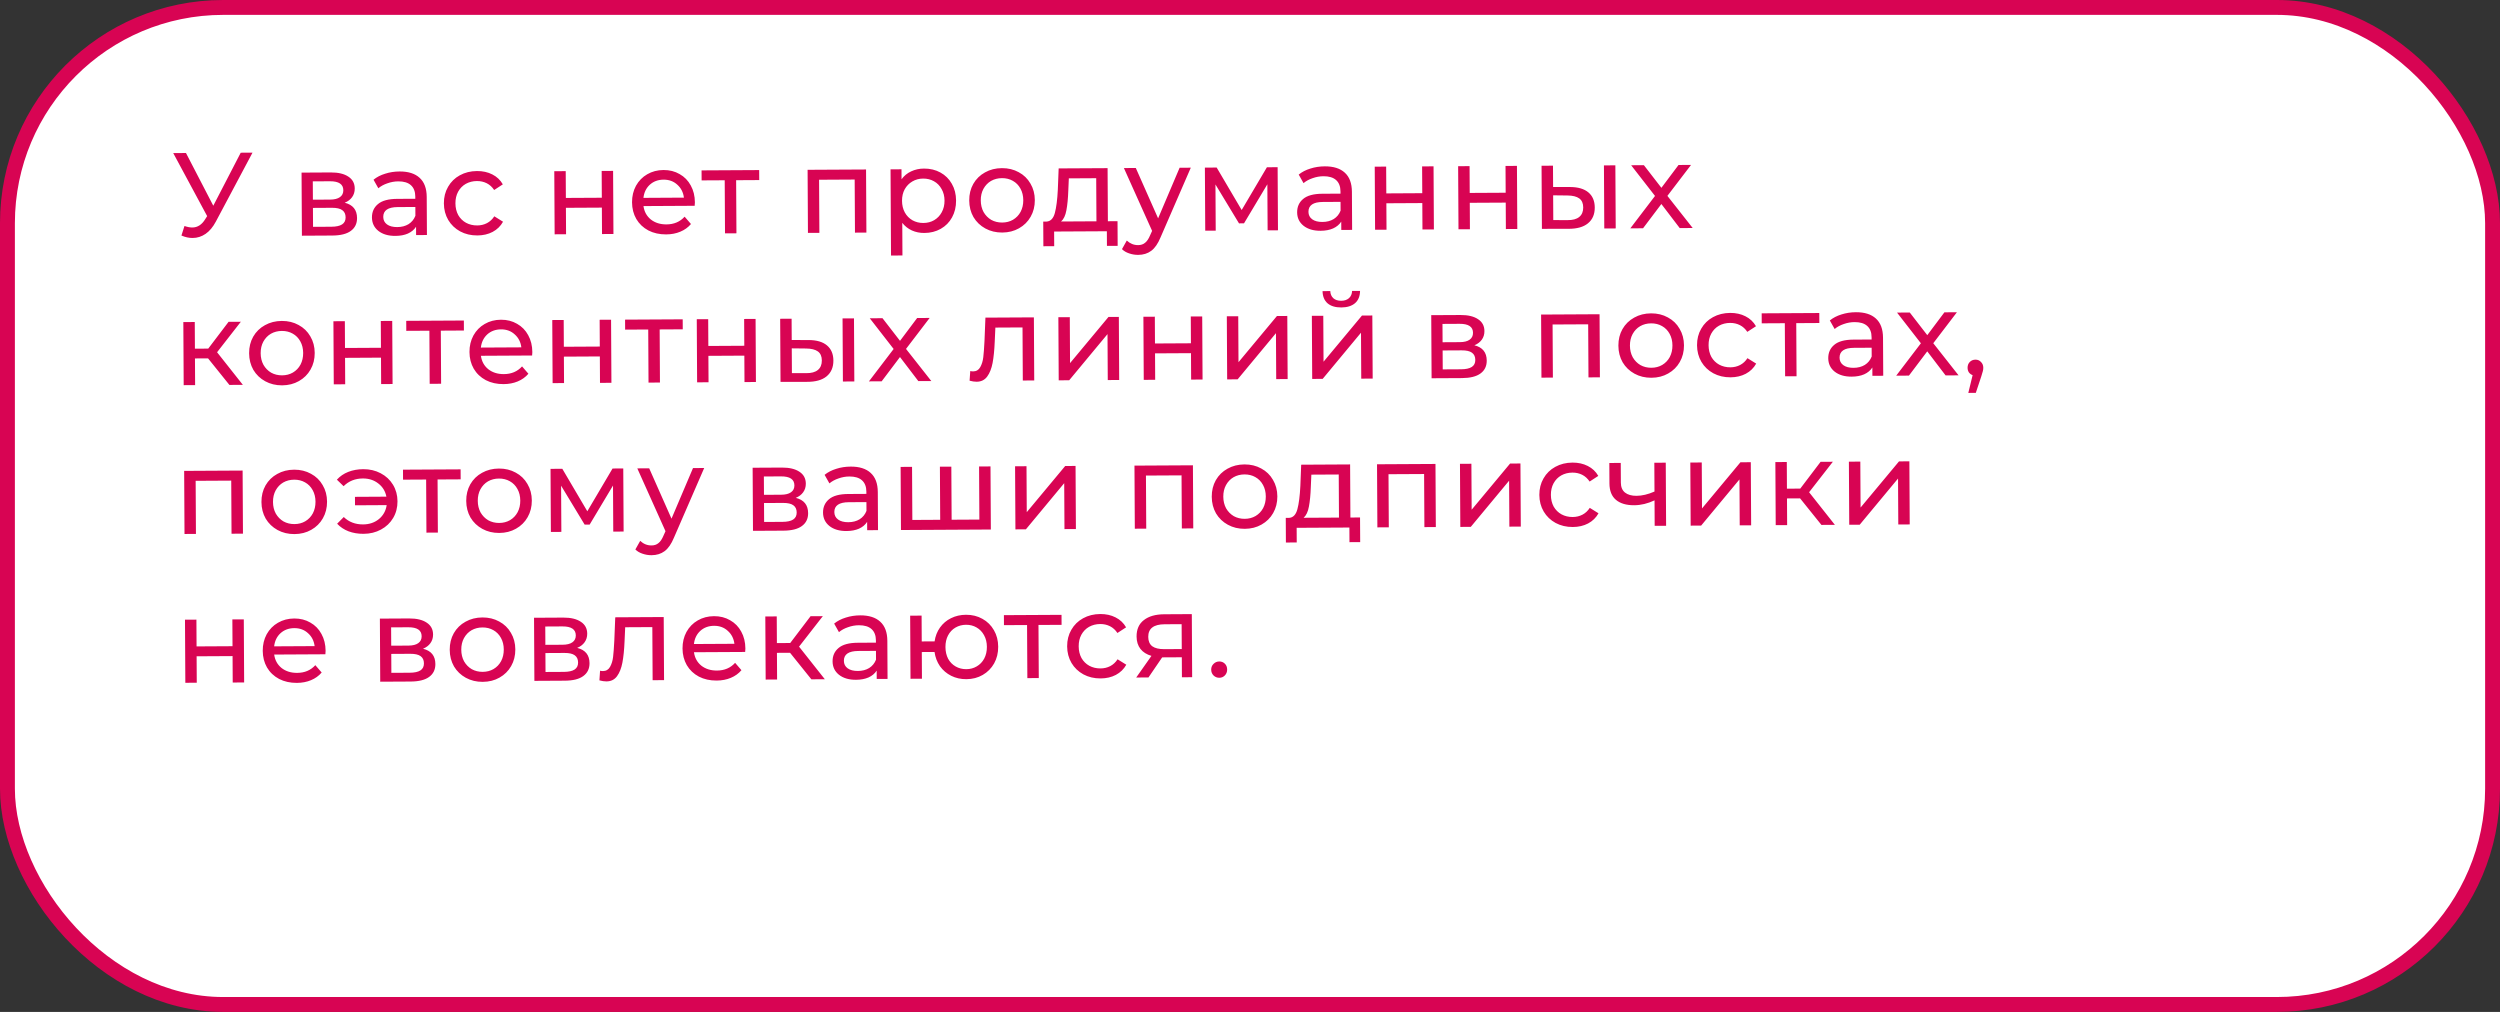 <?xml version="1.0" encoding="UTF-8"?> <svg xmlns="http://www.w3.org/2000/svg" width="336" height="136" viewBox="0 0 336 136" fill="none"><rect x="0" y="0" width="336" height="136" fill="#333333" stroke="none"/> <rect x="1" y="1" width="334" height="134" rx="29" fill="white" stroke="#D80453" stroke-width="2"></rect> <path d="M33.938 20.515L29.014 29.775C28.623 30.513 28.162 31.065 27.631 31.431C27.099 31.796 26.519 31.981 25.89 31.984C25.399 31.987 24.897 31.878 24.384 31.657L24.793 30.374C25.188 30.511 25.541 30.578 25.85 30.576C26.554 30.573 27.133 30.196 27.588 29.447L27.842 29.045L23.283 20.575L24.995 20.565L28.666 27.649L32.354 20.524L33.938 20.515ZM46.327 27.247C47.428 27.518 47.981 28.203 47.987 29.302C47.991 30.049 47.711 30.626 47.148 31.035C46.596 31.443 45.765 31.65 44.656 31.656L40.576 31.679L40.529 23.199L44.465 23.177C45.467 23.172 46.252 23.359 46.82 23.74C47.387 24.11 47.673 24.642 47.677 25.335C47.679 25.784 47.559 26.174 47.315 26.506C47.082 26.827 46.753 27.074 46.327 27.247ZM42.053 26.839L44.357 26.826C44.944 26.823 45.386 26.713 45.683 26.498C45.991 26.284 46.144 25.973 46.142 25.568C46.138 24.757 45.538 24.355 44.343 24.362L42.039 24.375L42.053 26.839ZM44.537 30.473C45.177 30.469 45.657 30.365 45.975 30.161C46.294 29.956 46.453 29.641 46.45 29.214C46.448 28.777 46.297 28.453 45.997 28.241C45.708 28.029 45.248 27.925 44.619 27.928L42.059 27.943L42.073 30.487L44.537 30.473ZM53.7 23.046C54.874 23.04 55.771 23.323 56.393 23.895C57.026 24.468 57.345 25.325 57.351 26.466L57.38 31.586L55.924 31.594L55.917 30.474C55.664 30.87 55.297 31.176 54.819 31.392C54.35 31.597 53.791 31.702 53.14 31.705C52.191 31.711 51.427 31.485 50.848 31.03C50.281 30.575 49.995 29.973 49.99 29.227C49.986 28.48 50.255 27.881 50.797 27.43C51.338 26.968 52.201 26.734 53.385 26.728L55.817 26.714L55.815 26.41C55.811 25.749 55.616 25.244 55.23 24.894C54.845 24.544 54.278 24.371 53.532 24.375C53.03 24.378 52.54 24.466 52.061 24.639C51.582 24.802 51.178 25.023 50.849 25.302L50.202 24.154C50.638 23.799 51.159 23.529 51.766 23.345C52.373 23.149 53.018 23.05 53.7 23.046ZM53.39 30.52C53.976 30.517 54.482 30.386 54.907 30.128C55.333 29.858 55.64 29.483 55.829 29.002L55.823 27.818L53.455 27.831C52.153 27.839 51.505 28.28 51.51 29.154C51.512 29.581 51.68 29.916 52.012 30.16C52.344 30.403 52.803 30.523 53.39 30.52ZM64.162 31.644C63.298 31.649 62.524 31.467 61.839 31.097C61.165 30.727 60.634 30.218 60.246 29.57C59.859 28.911 59.663 28.165 59.658 27.333C59.653 26.501 59.841 25.759 60.222 25.106C60.602 24.442 61.127 23.928 61.797 23.561C62.478 23.184 63.25 22.993 64.114 22.988C64.882 22.984 65.566 23.135 66.165 23.441C66.774 23.747 67.246 24.192 67.58 24.777L66.416 25.536C66.147 25.132 65.815 24.83 65.419 24.629C65.023 24.429 64.585 24.33 64.105 24.332C63.551 24.335 63.05 24.461 62.603 24.709C62.167 24.956 61.823 25.31 61.569 25.77C61.327 26.22 61.207 26.738 61.21 27.325C61.213 27.922 61.339 28.449 61.587 28.907C61.845 29.353 62.194 29.698 62.632 29.941C63.082 30.184 63.584 30.303 64.138 30.3C64.618 30.298 65.055 30.194 65.449 29.989C65.842 29.784 66.171 29.478 66.436 29.072L67.608 29.801C67.28 30.39 66.814 30.846 66.207 31.169C65.612 31.482 64.93 31.64 64.162 31.644ZM74.496 23.011L76.032 23.002L76.052 26.602L80.884 26.576L80.864 22.976L82.4 22.967L82.447 31.447L80.911 31.456L80.891 27.904L76.059 27.93L76.079 31.482L74.543 31.491L74.496 23.011ZM93.394 27.194C93.394 27.312 93.385 27.466 93.364 27.658L86.484 27.697C86.585 28.443 86.913 29.044 87.471 29.499C88.038 29.944 88.738 30.164 89.57 30.16C90.584 30.154 91.398 29.808 92.013 29.122L92.866 30.109C92.484 30.559 92.006 30.903 91.432 31.141C90.868 31.379 90.234 31.5 89.53 31.504C88.634 31.509 87.838 31.332 87.143 30.973C86.447 30.604 85.906 30.089 85.518 29.43C85.141 28.771 84.95 28.025 84.946 27.193C84.941 26.372 85.118 25.629 85.477 24.966C85.847 24.303 86.351 23.788 86.989 23.422C87.637 23.045 88.367 22.854 89.178 22.85C89.988 22.845 90.709 23.028 91.341 23.398C91.983 23.757 92.482 24.266 92.837 24.925C93.204 25.585 93.389 26.341 93.394 27.194ZM89.185 24.145C88.449 24.15 87.832 24.377 87.333 24.828C86.844 25.279 86.56 25.867 86.478 26.593L91.918 26.562C91.829 25.848 91.532 25.269 91.029 24.823C90.535 24.367 89.921 24.142 89.185 24.145ZM102.041 24.202L98.937 24.22L98.977 31.355L97.441 31.364L97.401 24.228L94.297 24.245L94.29 22.901L102.033 22.858L102.041 24.202ZM116.397 22.779L116.444 31.259L114.908 31.267L114.868 24.131L110.084 24.158L110.124 31.294L108.588 31.302L108.541 22.822L116.397 22.779ZM124.184 22.656C125.006 22.651 125.743 22.828 126.395 23.187C127.048 23.547 127.557 24.05 127.924 24.699C128.301 25.348 128.491 26.099 128.496 26.952C128.501 27.805 128.318 28.564 127.949 29.227C127.59 29.88 127.086 30.389 126.437 30.755C125.789 31.122 125.054 31.307 124.232 31.311C123.624 31.315 123.064 31.201 122.55 30.969C122.048 30.737 121.619 30.398 121.265 29.952L121.289 34.336L119.753 34.344L119.689 22.761L121.161 22.752L121.168 24.096C121.507 23.625 121.937 23.271 122.458 23.033C122.98 22.785 123.555 22.659 124.184 22.656ZM124.097 29.968C124.641 29.965 125.125 29.84 125.551 29.592C125.987 29.334 126.326 28.98 126.569 28.53C126.822 28.07 126.947 27.547 126.944 26.96C126.941 26.374 126.81 25.857 126.552 25.411C126.304 24.953 125.96 24.603 125.522 24.36C125.094 24.117 124.608 23.997 124.064 24C123.53 24.003 123.046 24.134 122.61 24.392C122.185 24.64 121.845 24.989 121.592 25.438C121.349 25.887 121.229 26.405 121.232 26.992C121.236 27.579 121.361 28.101 121.609 28.558C121.857 29.005 122.2 29.355 122.639 29.608C123.077 29.851 123.563 29.971 124.097 29.968ZM134.704 31.253C133.861 31.258 133.103 31.076 132.429 30.706C131.755 30.337 131.224 29.828 130.836 29.179C130.459 28.52 130.268 27.774 130.264 26.942C130.259 26.11 130.442 25.368 130.811 24.715C131.192 24.052 131.717 23.537 132.387 23.17C133.057 22.793 133.813 22.602 134.656 22.598C135.498 22.593 136.251 22.776 136.915 23.145C137.589 23.504 138.114 24.013 138.491 24.672C138.879 25.321 139.075 26.061 139.08 26.893C139.084 27.725 138.896 28.473 138.516 29.136C138.146 29.789 137.626 30.304 136.957 30.681C136.297 31.058 135.546 31.249 134.704 31.253ZM134.696 29.91C135.24 29.907 135.725 29.781 136.15 29.534C136.586 29.275 136.925 28.921 137.168 28.472C137.411 28.012 137.531 27.488 137.528 26.902C137.524 26.315 137.399 25.799 137.151 25.352C136.903 24.895 136.56 24.544 136.121 24.302C135.693 24.059 135.207 23.939 134.663 23.942C134.119 23.945 133.629 24.07 133.193 24.318C132.768 24.566 132.429 24.919 132.175 25.379C131.932 25.829 131.812 26.347 131.816 26.933C131.819 27.52 131.945 28.042 132.192 28.499C132.451 28.946 132.794 29.296 133.222 29.55C133.661 29.793 134.152 29.913 134.696 29.91ZM150.195 29.728L150.213 33.04L148.773 33.048L148.762 31.08L141.675 31.119L141.685 33.087L140.229 33.095L140.211 29.783L140.659 29.78C141.203 29.745 141.574 29.36 141.773 28.622C141.971 27.885 142.104 26.845 142.171 25.5L142.284 22.635L148.859 22.599L148.899 29.735L150.195 29.728ZM143.58 25.604C143.543 26.671 143.458 27.557 143.323 28.262C143.199 28.956 142.961 29.458 142.611 29.77L147.363 29.743L147.331 23.951L143.651 23.972L143.58 25.604ZM160.044 22.537L155.984 31.888C155.626 32.754 155.203 33.364 154.714 33.719C154.236 34.073 153.656 34.253 152.973 34.256C152.557 34.259 152.151 34.192 151.756 34.055C151.371 33.929 151.05 33.739 150.793 33.484L151.442 32.329C151.882 32.742 152.39 32.948 152.966 32.944C153.339 32.942 153.648 32.839 153.892 32.635C154.147 32.442 154.375 32.105 154.575 31.623L154.843 31.03L151.052 22.587L152.652 22.578L155.65 29.346L158.54 22.545L160.044 22.537ZM171.713 22.472L171.76 30.952L170.368 30.96L170.333 24.768L167.194 30.018L166.522 30.021L163.357 24.791L163.392 30.999L161.984 31.006L161.937 22.527L163.521 22.518L166.881 28.227L170.273 22.48L171.713 22.472ZM178.046 22.357C179.219 22.351 180.117 22.634 180.739 23.206C181.371 23.779 181.691 24.636 181.697 25.777L181.725 30.897L180.269 30.905L180.263 29.785C180.009 30.181 179.643 30.487 179.164 30.703C178.696 30.909 178.136 31.013 177.486 31.017C176.536 31.022 175.773 30.797 175.194 30.341C174.626 29.886 174.34 29.285 174.336 28.538C174.332 27.791 174.601 27.192 175.142 26.741C175.684 26.28 176.546 26.046 177.73 26.039L180.162 26.026L180.16 25.722C180.157 25.06 179.962 24.555 179.576 24.205C179.19 23.855 178.624 23.682 177.877 23.686C177.376 23.689 176.886 23.777 176.407 23.95C175.928 24.113 175.523 24.334 175.194 24.613L174.548 23.465C174.983 23.11 175.504 22.841 176.111 22.656C176.718 22.461 177.363 22.361 178.046 22.357ZM177.735 29.831C178.322 29.828 178.828 29.697 179.253 29.439C179.678 29.17 179.986 28.795 180.175 28.314L180.168 27.13L177.8 27.143C176.499 27.15 175.851 27.591 175.856 28.466C175.858 28.892 176.025 29.227 176.357 29.471C176.689 29.714 177.149 29.834 177.735 29.831ZM184.764 22.4L186.3 22.392L186.32 25.992L191.152 25.965L191.132 22.365L192.668 22.356L192.715 30.836L191.179 30.845L191.159 27.293L186.327 27.32L186.347 30.872L184.811 30.88L184.764 22.4ZM195.974 22.338L197.51 22.329L197.53 25.93L202.362 25.903L202.342 22.303L203.878 22.294L203.925 30.774L202.389 30.783L202.37 27.231L197.538 27.257L197.557 30.809L196.021 30.818L195.974 22.338ZM211.025 25.135C212.092 25.14 212.909 25.38 213.477 25.857C214.045 26.334 214.331 27.01 214.336 27.884C214.341 28.802 214.036 29.513 213.42 30.017C212.815 30.512 211.941 30.756 210.8 30.752L207.232 30.756L207.185 22.276L208.721 22.267L208.737 25.131L211.025 25.135ZM215.569 22.23L217.105 22.221L217.152 30.701L215.616 30.709L215.569 22.23ZM210.681 29.585C211.375 29.591 211.897 29.45 212.247 29.16C212.608 28.87 212.787 28.442 212.784 27.877C212.781 27.322 212.603 26.918 212.249 26.664C211.896 26.41 211.367 26.279 210.663 26.273L208.743 26.251L208.761 29.579L210.681 29.585ZM225.754 30.653L223.288 27.419L220.826 30.68L219.114 30.69L222.434 26.335L219.227 22.209L220.939 22.2L223.292 25.243L225.595 22.174L227.275 22.165L224.098 26.326L227.498 30.644L225.754 30.653ZM27.963 48.165L26.203 48.175L26.223 51.759L24.687 51.767L24.64 43.287L26.176 43.279L26.196 46.863L27.988 46.853L30.72 43.254L32.368 43.245L29.175 47.342L32.639 51.723L30.831 51.733L27.963 48.165ZM37.921 51.79C37.078 51.795 36.32 51.612 35.646 51.242C34.972 50.873 34.441 50.364 34.053 49.715C33.676 49.056 33.486 48.31 33.481 47.478C33.476 46.646 33.659 45.904 34.029 45.251C34.409 44.588 34.934 44.073 35.604 43.707C36.274 43.33 37.03 43.139 37.873 43.134C38.716 43.129 39.469 43.312 40.132 43.681C40.806 44.041 41.332 44.55 41.709 45.209C42.096 45.857 42.292 46.598 42.297 47.43C42.301 48.262 42.114 49.009 41.733 49.673C41.364 50.325 40.844 50.84 40.174 51.217C39.515 51.594 38.764 51.785 37.921 51.79ZM37.913 50.446C38.458 50.443 38.942 50.318 39.367 50.07C39.803 49.812 40.143 49.458 40.386 49.008C40.628 48.548 40.748 48.025 40.745 47.438C40.742 46.852 40.616 46.335 40.368 45.888C40.12 45.431 39.777 45.081 39.339 44.838C38.91 44.595 38.424 44.475 37.88 44.478C37.337 44.481 36.846 44.606 36.41 44.854C35.985 45.102 35.646 45.456 35.392 45.916C35.15 46.365 35.03 46.883 35.033 47.47C35.036 48.056 35.162 48.578 35.41 49.036C35.668 49.482 36.011 49.833 36.44 50.086C36.878 50.329 37.37 50.449 37.913 50.446ZM44.811 43.176L46.347 43.167L46.367 46.767L51.199 46.74L51.179 43.14L52.715 43.132L52.762 51.612L51.226 51.62L51.206 48.068L46.375 48.095L46.394 51.647L44.858 51.656L44.811 43.176ZM62.349 44.422L59.245 44.44L59.285 51.576L57.749 51.584L57.709 44.448L54.605 44.465L54.598 43.121L62.342 43.078L62.349 44.422ZM71.545 47.316C71.546 47.433 71.536 47.588 71.516 47.78L64.636 47.818C64.736 48.564 65.064 49.165 65.622 49.62C66.189 50.065 66.889 50.285 67.721 50.281C68.735 50.275 69.549 49.929 70.164 49.243L71.017 50.231C70.636 50.681 70.157 51.025 69.583 51.263C69.019 51.5 68.385 51.621 67.681 51.625C66.785 51.63 65.989 51.453 65.294 51.094C64.598 50.725 64.057 50.211 63.669 49.551C63.292 48.892 63.101 48.146 63.097 47.314C63.092 46.493 63.27 45.751 63.629 45.087C63.998 44.424 64.502 43.909 65.14 43.543C65.788 43.166 66.518 42.975 67.329 42.971C68.139 42.966 68.861 43.149 69.492 43.519C70.134 43.878 70.633 44.387 70.988 45.047C71.355 45.706 71.54 46.462 71.545 47.316ZM67.336 44.267C66.6 44.271 65.983 44.498 65.484 44.949C64.996 45.4 64.711 45.988 64.629 46.714L70.069 46.684C69.98 45.97 69.684 45.39 69.18 44.945C68.687 44.489 68.072 44.263 67.336 44.267ZM74.224 43.013L75.76 43.004L75.78 46.604L80.612 46.577L80.592 42.977L82.128 42.969L82.175 51.449L80.639 51.457L80.619 47.905L75.787 47.932L75.807 51.484L74.271 51.493L74.224 43.013ZM91.762 44.26L88.658 44.277L88.697 51.413L87.161 51.421L87.122 44.285L84.018 44.303L84.01 42.959L91.754 42.916L91.762 44.26ZM93.645 42.905L95.181 42.897L95.201 46.497L100.033 46.47L100.013 42.87L101.549 42.861L101.596 51.341L100.06 51.35L100.04 47.798L95.208 47.825L95.228 51.377L93.692 51.385L93.645 42.905ZM108.695 45.702C109.762 45.707 110.579 45.947 111.147 46.424C111.715 46.901 112.002 47.577 112.007 48.452C112.012 49.369 111.706 50.08 111.09 50.585C110.485 51.079 109.612 51.324 108.47 51.319L104.902 51.323L104.855 42.843L106.391 42.834L106.407 45.699L108.695 45.702ZM113.239 42.797L114.775 42.788L114.822 51.268L113.286 51.276L113.239 42.797ZM108.352 50.152C109.045 50.159 109.567 50.017 109.918 49.727C110.279 49.437 110.458 49.009 110.455 48.444C110.451 47.889 110.273 47.485 109.92 47.231C109.566 46.977 109.038 46.847 108.334 46.84L106.413 46.819L106.432 50.146L108.352 50.152ZM123.424 51.22L120.958 47.986L118.496 51.248L116.784 51.257L120.104 46.903L116.897 42.776L118.609 42.767L120.962 45.81L123.265 42.741L124.945 42.732L121.768 46.893L125.168 51.211L123.424 51.22ZM138.954 42.654L139.001 51.134L137.465 51.142L137.426 44.007L133.778 44.027L133.692 45.915C133.645 47.057 133.549 48.012 133.404 48.781C133.259 49.539 133.017 50.148 132.678 50.609C132.339 51.07 131.866 51.302 131.258 51.305C130.981 51.306 130.666 51.26 130.313 51.166L130.402 49.87C130.541 49.901 130.669 49.916 130.786 49.916C131.213 49.913 131.532 49.725 131.743 49.35C131.955 48.976 132.091 48.532 132.152 48.02C132.213 47.508 132.268 46.777 132.316 45.827L132.442 42.69L138.954 42.654ZM142.244 42.636L143.78 42.627L143.814 48.803L148.98 42.599L150.372 42.591L150.419 51.071L148.883 51.079L148.849 44.903L143.699 51.108L142.291 51.116L142.244 42.636ZM153.673 42.573L155.209 42.564L155.229 46.164L160.061 46.137L160.041 42.537L161.577 42.529L161.624 51.009L160.088 51.017L160.069 47.465L155.237 47.492L155.256 51.044L153.72 51.053L153.673 42.573ZM164.884 42.511L166.42 42.502L166.454 48.678L171.62 42.473L173.012 42.465L173.059 50.945L171.523 50.954L171.489 44.778L166.339 50.983L164.931 50.99L164.884 42.511ZM176.313 42.447L177.849 42.439L177.883 48.615L183.049 42.41L184.441 42.402L184.488 50.882L182.952 50.891L182.918 44.715L177.768 50.919L176.36 50.927L176.313 42.447ZM180.275 41.321C179.486 41.326 178.871 41.142 178.432 40.772C177.992 40.39 177.765 39.842 177.751 39.127L178.791 39.121C178.804 39.516 178.939 39.835 179.196 40.079C179.464 40.312 179.817 40.428 180.254 40.425C180.691 40.423 181.043 40.304 181.308 40.068C181.573 39.821 181.71 39.5 181.719 39.105L182.791 39.099C182.784 39.814 182.558 40.365 182.112 40.751C181.666 41.127 181.054 41.317 180.275 41.321ZM198.158 46.406C199.258 46.678 199.811 47.362 199.817 48.461C199.821 49.208 199.542 49.785 198.979 50.194C198.426 50.602 197.595 50.809 196.486 50.816L192.406 50.838L192.359 42.358L196.295 42.337C197.298 42.331 198.083 42.519 198.65 42.9C199.218 43.27 199.503 43.801 199.507 44.495C199.51 44.943 199.389 45.333 199.146 45.665C198.913 45.986 198.583 46.233 198.158 46.406ZM193.883 45.998L196.187 45.985C196.774 45.982 197.216 45.873 197.513 45.658C197.822 45.443 197.975 45.133 197.972 44.727C197.968 43.917 197.368 43.515 196.174 43.521L193.87 43.534L193.883 45.998ZM196.367 49.632C197.007 49.629 197.487 49.525 197.806 49.32C198.125 49.116 198.283 48.8 198.28 48.374C198.278 47.936 198.127 47.612 197.827 47.4C197.538 47.188 197.079 47.084 196.449 47.088L193.889 47.102L193.903 49.646L196.367 49.632ZM214.98 42.233L215.027 50.713L213.491 50.721L213.451 43.586L208.667 43.612L208.707 50.748L207.171 50.757L207.124 42.277L214.98 42.233ZM221.951 50.771C221.109 50.775 220.35 50.593 219.676 50.223C219.002 49.854 218.471 49.344 218.084 48.696C217.707 48.037 217.516 47.291 217.511 46.459C217.507 45.627 217.689 44.885 218.059 44.232C218.439 43.569 218.964 43.054 219.634 42.687C220.304 42.31 221.061 42.119 221.903 42.115C222.746 42.11 223.499 42.293 224.162 42.662C224.836 43.021 225.362 43.53 225.739 44.19C226.126 44.838 226.323 45.578 226.327 46.41C226.332 47.242 226.144 47.99 225.764 48.653C225.394 49.306 224.874 49.821 224.204 50.198C223.545 50.575 222.794 50.766 221.951 50.771ZM221.944 49.427C222.488 49.424 222.972 49.298 223.398 49.05C223.834 48.792 224.173 48.438 224.416 47.989C224.659 47.529 224.778 47.005 224.775 46.419C224.772 45.832 224.646 45.316 224.399 44.869C224.151 44.412 223.807 44.062 223.369 43.819C222.941 43.576 222.455 43.456 221.911 43.459C221.367 43.462 220.877 43.587 220.441 43.835C220.016 44.083 219.676 44.436 219.423 44.897C219.18 45.346 219.06 45.864 219.063 46.45C219.067 47.037 219.192 47.559 219.44 48.017C219.698 48.463 220.042 48.813 220.47 49.067C220.908 49.31 221.4 49.43 221.944 49.427ZM232.585 50.712C231.721 50.717 230.947 50.534 230.262 50.164C229.588 49.795 229.057 49.286 228.67 48.637C228.282 47.978 228.086 47.233 228.081 46.401C228.077 45.569 228.264 44.826 228.645 44.173C229.025 43.51 229.55 42.995 230.22 42.629C230.901 42.252 231.673 42.061 232.537 42.056C233.305 42.052 233.989 42.202 234.588 42.508C235.197 42.814 235.669 43.26 236.003 43.845L234.839 44.603C234.57 44.199 234.238 43.897 233.842 43.697C233.446 43.496 233.009 43.397 232.529 43.4C231.974 43.403 231.473 43.528 231.027 43.776C230.591 44.024 230.246 44.378 229.993 44.838C229.75 45.287 229.63 45.805 229.633 46.392C229.636 46.989 229.762 47.517 230.01 47.974C230.268 48.42 230.617 48.765 231.056 49.008C231.505 49.251 232.007 49.371 232.562 49.368C233.042 49.365 233.478 49.261 233.872 49.056C234.265 48.852 234.594 48.546 234.859 48.139L236.031 48.869C235.704 49.457 235.237 49.913 234.63 50.236C234.035 50.549 233.353 50.707 232.585 50.712ZM244.52 43.413L241.416 43.431L241.456 50.567L239.92 50.575L239.88 43.439L236.776 43.456L236.769 42.112L244.513 42.069L244.52 43.413ZM249.427 41.962C250.6 41.956 251.498 42.239 252.12 42.811C252.752 43.384 253.071 44.241 253.078 45.382L253.106 50.502L251.65 50.51L251.644 49.39C251.39 49.786 251.024 50.092 250.545 50.308C250.077 50.514 249.517 50.618 248.867 50.621C247.917 50.627 247.153 50.402 246.575 49.946C246.007 49.491 245.721 48.89 245.717 48.143C245.713 47.396 245.981 46.797 246.523 46.346C247.064 45.885 247.927 45.651 249.111 45.644L251.543 45.631L251.541 45.327C251.538 44.665 251.343 44.16 250.957 43.81C250.571 43.46 250.005 43.287 249.258 43.291C248.757 43.294 248.267 43.382 247.788 43.555C247.308 43.718 246.904 43.939 246.575 44.218L245.929 43.07C246.364 42.715 246.885 42.446 247.492 42.261C248.099 42.066 248.744 41.966 249.427 41.962ZM249.116 49.436C249.703 49.433 250.209 49.302 250.634 49.044C251.059 48.775 251.366 48.4 251.556 47.919L251.549 46.735L249.181 46.748C247.88 46.755 247.232 47.196 247.237 48.071C247.239 48.497 247.406 48.832 247.738 49.076C248.07 49.319 248.53 49.439 249.116 49.436ZM261.488 50.456L259.022 47.221L256.56 50.483L254.848 50.492L258.168 46.138L254.961 42.012L256.673 42.002L259.026 45.045L261.329 41.976L263.009 41.967L259.832 46.129L263.232 50.446L261.488 50.456ZM265.508 48.337C265.807 48.336 266.053 48.441 266.246 48.653C266.45 48.855 266.553 49.11 266.554 49.419C266.555 49.58 266.535 49.734 266.493 49.884C266.462 50.033 266.394 50.263 266.289 50.573L265.549 52.801L264.541 52.807L265.12 50.419C264.917 50.346 264.751 50.224 264.622 50.054C264.504 49.874 264.444 49.666 264.442 49.431C264.441 49.111 264.541 48.849 264.742 48.645C264.944 48.442 265.199 48.339 265.508 48.337ZM32.607 63.243L32.654 71.723L31.118 71.732L31.078 64.596L26.295 64.623L26.334 71.758L24.798 71.767L24.751 63.287L32.607 63.243ZM39.579 71.781C38.736 71.786 37.978 71.603 37.303 71.234C36.63 70.864 36.099 70.355 35.711 69.706C35.334 69.047 35.143 68.302 35.139 67.47C35.134 66.638 35.317 65.895 35.686 65.243C36.067 64.579 36.592 64.064 37.262 63.698C37.932 63.321 38.688 63.13 39.531 63.125C40.373 63.12 41.126 63.303 41.79 63.673C42.464 64.032 42.989 64.541 43.366 65.2C43.754 65.849 43.95 66.589 43.955 67.421C43.959 68.253 43.771 69 43.391 69.664C43.021 70.317 42.501 70.832 41.831 71.209C41.172 71.585 40.421 71.776 39.579 71.781ZM39.571 70.437C40.115 70.434 40.6 70.309 41.025 70.061C41.461 69.803 41.8 69.449 42.043 68.999C42.286 68.539 42.406 68.016 42.403 67.429C42.399 66.843 42.274 66.326 42.026 65.879C41.778 65.422 41.435 65.072 40.996 64.829C40.568 64.586 40.082 64.466 39.538 64.469C38.994 64.472 38.504 64.597 38.068 64.845C37.643 65.093 37.303 65.447 37.05 65.907C36.807 66.356 36.687 66.874 36.691 67.461C36.694 68.048 36.819 68.57 37.067 69.027C37.326 69.474 37.669 69.824 38.097 70.077C38.536 70.32 39.027 70.44 39.571 70.437ZM48.823 63.058C49.687 63.053 50.466 63.235 51.162 63.605C51.868 63.974 52.42 64.489 52.818 65.148C53.217 65.807 53.418 66.547 53.423 67.368C53.427 68.2 53.234 68.948 52.843 69.612C52.452 70.275 51.906 70.795 51.204 71.173C50.512 71.55 49.735 71.741 48.871 71.746C48.124 71.75 47.446 71.636 46.837 71.405C46.238 71.174 45.73 70.835 45.311 70.389L46.202 69.488C46.889 70.156 47.755 70.488 48.8 70.482C49.632 70.477 50.34 70.239 50.924 69.766C51.508 69.283 51.856 68.657 51.969 67.888L47.714 67.912L47.707 66.776L51.931 66.752C51.788 66.017 51.428 65.427 50.849 64.983C50.271 64.527 49.576 64.302 48.766 64.306C47.731 64.312 46.869 64.658 46.179 65.344L45.278 64.469C45.692 64.008 46.202 63.659 46.809 63.421C47.415 63.183 48.087 63.062 48.823 63.058ZM61.913 64.425L58.809 64.442L58.849 71.578L57.313 71.587L57.273 64.451L54.169 64.468L54.162 63.124L61.906 63.081L61.913 64.425ZM67.101 71.629C66.258 71.633 65.5 71.451 64.826 71.081C64.151 70.712 63.621 70.203 63.233 69.554C62.856 68.895 62.665 68.149 62.661 67.317C62.656 66.485 62.839 65.743 63.208 65.09C63.589 64.427 64.114 63.912 64.784 63.545C65.454 63.168 66.21 62.977 67.053 62.973C67.895 62.968 68.648 63.151 69.312 63.52C69.986 63.879 70.511 64.388 70.888 65.047C71.276 65.696 71.472 66.436 71.477 67.268C71.481 68.1 71.293 68.848 70.913 69.511C70.543 70.164 70.023 70.679 69.353 71.056C68.694 71.433 67.943 71.624 67.101 71.629ZM67.093 70.285C67.637 70.282 68.122 70.156 68.547 69.909C68.983 69.65 69.322 69.296 69.565 68.847C69.808 68.387 69.928 67.864 69.925 67.277C69.921 66.69 69.796 66.174 69.548 65.727C69.3 65.27 68.957 64.919 68.518 64.677C68.09 64.434 67.604 64.314 67.06 64.317C66.516 64.32 66.026 64.445 65.59 64.693C65.165 64.941 64.826 65.294 64.572 65.754C64.329 66.204 64.209 66.722 64.213 67.308C64.216 67.895 64.341 68.417 64.589 68.874C64.848 69.321 65.191 69.671 65.619 69.925C66.058 70.168 66.549 70.288 67.093 70.285ZM83.767 62.96L83.814 71.44L82.422 71.448L82.388 65.256L79.249 70.505L78.577 70.509L75.412 65.278L75.446 71.486L74.038 71.494L73.991 63.014L75.575 63.005L78.935 68.715L82.327 62.968L83.767 62.96ZM94.644 62.9L90.584 72.251C90.226 73.117 89.803 73.727 89.314 74.082C88.836 74.436 88.256 74.615 87.573 74.619C87.157 74.622 86.751 74.555 86.356 74.418C85.971 74.292 85.65 74.102 85.393 73.847L86.043 72.692C86.482 73.105 86.99 73.311 87.566 73.307C87.939 73.305 88.248 73.202 88.492 72.998C88.747 72.805 88.975 72.468 89.175 71.986L89.443 71.393L85.653 62.95L87.252 62.941L90.25 69.708L93.14 62.908L94.644 62.9ZM106.952 66.912C108.052 67.183 108.606 67.868 108.612 68.967C108.616 69.713 108.336 70.291 107.773 70.699C107.221 71.108 106.39 71.315 105.281 71.321L101.201 71.344L101.154 62.864L105.09 62.842C106.092 62.837 106.877 63.024 107.445 63.405C108.012 63.775 108.298 64.307 108.302 65C108.304 65.448 108.184 65.838 107.94 66.17C107.707 66.492 107.378 66.739 106.952 66.912ZM102.678 66.504L104.982 66.491C105.569 66.487 106.011 66.378 106.308 66.163C106.616 65.948 106.769 65.638 106.767 65.233C106.762 64.422 106.163 64.02 104.968 64.027L102.664 64.04L102.678 66.504ZM105.162 70.138C105.802 70.134 106.282 70.03 106.6 69.826C106.919 69.621 107.078 69.306 107.075 68.879C107.073 68.442 106.922 68.117 106.622 67.906C106.333 67.694 105.873 67.59 105.244 67.593L102.684 67.607L102.698 70.151L105.162 70.138ZM114.325 62.711C115.499 62.704 116.396 62.987 117.018 63.56C117.65 64.132 117.97 64.989 117.976 66.131L118.005 71.251L116.549 71.259L116.542 70.139C116.289 70.535 115.922 70.841 115.443 71.057C114.975 71.262 114.416 71.367 113.765 71.37C112.816 71.375 112.052 71.15 111.473 70.695C110.906 70.239 110.62 69.638 110.615 68.891C110.611 68.145 110.88 67.546 111.421 67.095C111.963 66.633 112.826 66.399 114.01 66.393L116.442 66.379L116.44 66.075C116.436 65.414 116.241 64.908 115.855 64.558C115.47 64.209 114.903 64.036 114.157 64.04C113.655 64.043 113.165 64.131 112.686 64.304C112.207 64.467 111.803 64.688 111.474 64.967L110.827 63.818C111.263 63.464 111.784 63.194 112.391 63.01C112.998 62.814 113.643 62.715 114.325 62.711ZM114.015 70.185C114.601 70.181 115.107 70.051 115.532 69.792C115.958 69.523 116.265 69.148 116.454 68.667L116.448 67.483L114.08 67.496C112.778 67.504 112.13 67.945 112.135 68.819C112.137 69.246 112.305 69.581 112.637 69.824C112.969 70.068 113.428 70.188 114.015 70.185ZM133.123 62.687L133.17 71.167L121.09 71.234L121.043 62.754L122.579 62.745L122.619 69.881L126.363 69.86L126.323 62.724L127.859 62.716L127.899 69.852L131.627 69.831L131.587 62.695L133.123 62.687ZM136.426 62.669L137.962 62.66L137.996 68.836L143.162 62.631L144.554 62.623L144.601 71.103L143.065 71.112L143.03 64.936L137.881 71.141L136.473 71.148L136.426 62.669ZM160.328 62.536L160.375 71.016L158.839 71.025L158.799 63.889L154.015 63.915L154.055 71.051L152.519 71.059L152.472 62.58L160.328 62.536ZM167.299 71.074C166.456 71.078 165.698 70.896 165.024 70.526C164.35 70.157 163.819 69.647 163.432 68.999C163.055 68.34 162.864 67.594 162.859 66.762C162.855 65.93 163.037 65.188 163.407 64.535C163.787 63.872 164.312 63.357 164.982 62.99C165.652 62.613 166.409 62.422 167.251 62.418C168.094 62.413 168.847 62.596 169.51 62.965C170.184 63.324 170.71 63.833 171.087 64.493C171.474 65.141 171.67 65.881 171.675 66.713C171.68 67.545 171.492 68.293 171.111 68.957C170.742 69.609 170.222 70.124 169.552 70.501C168.893 70.878 168.142 71.069 167.299 71.074ZM167.292 69.73C167.836 69.727 168.32 69.601 168.746 69.354C169.182 69.095 169.521 68.741 169.764 68.292C170.007 67.832 170.126 67.309 170.123 66.722C170.12 66.135 169.994 65.619 169.746 65.172C169.499 64.715 169.155 64.365 168.717 64.122C168.289 63.879 167.803 63.759 167.259 63.762C166.715 63.765 166.225 63.89 165.789 64.138C165.363 64.386 165.024 64.739 164.771 65.2C164.528 65.649 164.408 66.167 164.411 66.754C164.414 67.34 164.54 67.862 164.788 68.32C165.046 68.766 165.39 69.116 165.818 69.37C166.256 69.613 166.748 69.733 167.292 69.73ZM182.79 69.548L182.809 72.86L181.369 72.868L181.358 70.9L174.27 70.939L174.281 72.907L172.825 72.915L172.807 69.603L173.255 69.601C173.798 69.566 174.17 69.18 174.368 68.442C174.567 67.705 174.7 66.665 174.767 65.32L174.879 62.456L181.455 62.419L181.494 69.555L182.79 69.548ZM176.175 65.424C176.139 66.491 176.053 67.377 175.918 68.082C175.794 68.776 175.557 69.278 175.207 69.59L179.958 69.564L179.926 63.772L176.246 63.792L176.175 65.424ZM192.928 62.355L192.975 70.835L191.439 70.844L191.399 63.708L186.615 63.734L186.655 70.87L185.119 70.879L185.072 62.399L192.928 62.355ZM196.22 62.337L197.756 62.329L197.79 68.505L202.956 62.3L204.348 62.292L204.395 70.772L202.859 70.781L202.824 64.605L197.675 70.809L196.267 70.817L196.22 62.337ZM211.392 70.829C210.528 70.834 209.754 70.652 209.069 70.282C208.395 69.913 207.864 69.404 207.477 68.755C207.089 68.096 206.893 67.35 206.888 66.518C206.884 65.686 207.072 64.944 207.452 64.291C207.832 63.628 208.358 63.113 209.028 62.746C209.708 62.369 210.481 62.178 211.344 62.173C212.112 62.169 212.796 62.32 213.395 62.626C214.005 62.932 214.477 63.377 214.81 63.962L213.647 64.721C213.378 64.317 213.045 64.015 212.65 63.814C212.254 63.614 211.816 63.515 211.336 63.518C210.781 63.521 210.281 63.646 209.834 63.894C209.398 64.142 209.053 64.496 208.8 64.956C208.557 65.405 208.437 65.923 208.44 66.51C208.444 67.107 208.569 67.634 208.817 68.092C209.076 68.538 209.424 68.883 209.863 69.126C210.312 69.369 210.814 69.489 211.369 69.486C211.849 69.483 212.286 69.379 212.679 69.174C213.073 68.969 213.402 68.663 213.666 68.257L214.838 68.986C214.511 69.575 214.044 70.031 213.438 70.354C212.842 70.667 212.16 70.825 211.392 70.829ZM223.877 62.184L223.924 70.664L222.388 70.672L222.369 67.249C221.454 67.68 220.544 67.899 219.637 67.904C218.581 67.909 217.764 67.669 217.185 67.181C216.606 66.694 216.314 65.959 216.309 64.978L216.293 62.226L217.829 62.218L217.844 64.874C217.847 65.46 218.031 65.902 218.396 66.198C218.771 66.495 219.289 66.642 219.95 66.638C220.697 66.634 221.501 66.443 222.363 66.064L222.341 62.193L223.877 62.184ZM227.179 62.166L228.715 62.157L228.75 68.333L233.915 62.129L235.307 62.121L235.354 70.601L233.818 70.609L233.784 64.433L228.634 70.638L227.226 70.646L227.179 62.166ZM241.932 66.98L240.172 66.99L240.191 70.574L238.656 70.582L238.609 62.102L240.145 62.094L240.164 65.678L241.956 65.668L244.688 62.069L246.336 62.06L243.143 66.157L246.607 70.538L244.799 70.548L241.932 66.98ZM248.491 62.048L250.027 62.039L250.061 68.215L255.227 62.011L256.619 62.003L256.666 70.483L255.13 70.491L255.096 64.315L249.946 70.52L248.538 70.528L248.491 62.048ZM24.862 83.287L26.398 83.278L26.418 86.878L31.25 86.851L31.23 83.251L32.766 83.243L32.813 91.723L31.277 91.731L31.257 88.179L26.425 88.206L26.445 91.758L24.909 91.767L24.862 83.287ZM43.76 87.47C43.761 87.587 43.751 87.742 43.731 87.934L36.851 87.972C36.951 88.719 37.279 89.319 37.837 89.775C38.404 90.22 39.104 90.44 39.936 90.435C40.95 90.43 41.764 90.084 42.379 89.398L43.232 90.385C42.851 90.835 42.373 91.179 41.798 91.417C41.234 91.655 40.6 91.776 39.896 91.78C39 91.784 38.204 91.608 37.509 91.249C36.813 90.879 36.272 90.365 35.884 89.706C35.507 89.046 35.316 88.301 35.312 87.469C35.307 86.648 35.485 85.905 35.844 85.242C36.213 84.579 36.717 84.064 37.355 83.698C38.004 83.321 38.733 83.13 39.544 83.125C40.355 83.121 41.076 83.304 41.707 83.673C42.349 84.032 42.848 84.542 43.203 85.201C43.57 85.861 43.755 86.617 43.76 87.47ZM39.551 84.421C38.815 84.425 38.198 84.653 37.699 85.104C37.211 85.554 36.926 86.143 36.845 86.868L42.285 86.838C42.195 86.124 41.899 85.544 41.395 85.099C40.902 84.643 40.287 84.417 39.551 84.421ZM56.854 87.19C57.955 87.461 58.508 88.146 58.514 89.244C58.518 89.991 58.239 90.569 57.675 90.977C57.123 91.385 56.292 91.593 55.183 91.599L51.103 91.621L51.056 83.142L54.992 83.12C55.995 83.114 56.78 83.302 57.347 83.683C57.914 84.053 58.2 84.585 58.204 85.278C58.206 85.726 58.086 86.116 57.842 86.448C57.609 86.769 57.28 87.017 56.854 87.19ZM52.58 86.781L54.884 86.769C55.471 86.765 55.913 86.656 56.21 86.441C56.518 86.226 56.671 85.916 56.669 85.511C56.665 84.7 56.065 84.298 54.87 84.305L52.566 84.317L52.58 86.781ZM55.064 90.415C55.704 90.412 56.184 90.308 56.503 90.104C56.821 89.899 56.98 89.584 56.977 89.157C56.975 88.72 56.824 88.395 56.524 88.183C56.235 87.972 55.776 87.868 55.146 87.871L52.586 87.885L52.6 90.429L55.064 90.415ZM64.883 91.641C64.041 91.646 63.282 91.463 62.608 91.094C61.934 90.724 61.403 90.215 61.016 89.567C60.639 88.907 60.448 88.162 60.443 87.33C60.439 86.498 60.621 85.755 60.991 85.103C61.371 84.439 61.897 83.924 62.566 83.558C63.236 83.181 63.993 82.99 64.835 82.985C65.678 82.981 66.431 83.163 67.094 83.533C67.769 83.892 68.294 84.401 68.671 85.06C69.058 85.709 69.255 86.449 69.259 87.281C69.264 88.113 69.076 88.861 68.696 89.524C68.326 90.177 67.806 90.692 67.136 91.069C66.477 91.446 65.726 91.636 64.883 91.641ZM64.876 90.297C65.42 90.294 65.904 90.169 66.33 89.921C66.766 89.663 67.105 89.309 67.348 88.859C67.591 88.4 67.71 87.876 67.707 87.29C67.704 86.703 67.579 86.186 67.331 85.74C67.083 85.282 66.74 84.932 66.301 84.689C65.873 84.446 65.387 84.326 64.843 84.329C64.299 84.332 63.809 84.458 63.373 84.705C62.948 84.953 62.608 85.307 62.355 85.767C62.112 86.216 61.992 86.734 61.995 87.321C61.999 87.908 62.124 88.43 62.372 88.887C62.63 89.334 62.974 89.684 63.402 89.937C63.841 90.18 64.332 90.3 64.876 90.297ZM77.572 87.075C78.672 87.346 79.226 88.031 79.232 89.13C79.236 89.876 78.956 90.454 78.393 90.862C77.841 91.271 77.01 91.478 75.901 91.484L71.821 91.507L71.774 83.027L75.71 83.005C76.712 82.999 77.497 83.187 78.065 83.568C78.632 83.938 78.918 84.47 78.922 85.163C78.924 85.611 78.804 86.001 78.56 86.333C78.327 86.655 77.998 86.902 77.572 87.075ZM73.298 86.666L75.602 86.654C76.189 86.65 76.631 86.541 76.928 86.326C77.236 86.111 77.389 85.801 77.387 85.396C77.382 84.585 76.783 84.183 75.588 84.19L73.284 84.203L73.298 86.666ZM75.782 90.301C76.422 90.297 76.901 90.193 77.22 89.989C77.539 89.784 77.698 89.469 77.695 89.042C77.693 88.605 77.542 88.28 77.242 88.069C76.953 87.857 76.493 87.753 75.864 87.756L73.304 87.77L73.318 90.314L75.782 90.301ZM89.202 82.93L89.249 91.41L87.713 91.419L87.673 84.283L84.025 84.303L83.94 86.192C83.893 87.333 83.796 88.288 83.651 89.057C83.506 89.815 83.264 90.425 82.926 90.885C82.587 91.346 82.113 91.578 81.505 91.581C81.228 91.583 80.913 91.536 80.561 91.442L80.649 90.146C80.788 90.177 80.916 90.192 81.034 90.192C81.46 90.189 81.779 90.001 81.991 89.626C82.202 89.252 82.338 88.808 82.399 88.296C82.46 87.784 82.515 87.053 82.563 86.103L82.69 82.966L89.202 82.93ZM100.179 87.158C100.18 87.275 100.17 87.43 100.15 87.622L93.27 87.66C93.37 88.406 93.699 89.007 94.256 89.463C94.824 89.907 95.524 90.127 96.356 90.123C97.369 90.117 98.183 89.771 98.798 89.085L99.651 90.073C99.27 90.523 98.792 90.867 98.217 91.105C97.653 91.342 97.019 91.463 96.315 91.467C95.419 91.472 94.623 91.295 93.928 90.936C93.233 90.567 92.691 90.052 92.303 89.393C91.926 88.734 91.736 87.988 91.731 87.156C91.727 86.335 91.904 85.593 92.263 84.929C92.632 84.266 93.136 83.751 93.774 83.385C94.423 83.008 95.152 82.817 95.963 82.813C96.774 82.808 97.495 82.991 98.126 83.361C98.768 83.72 99.267 84.229 99.623 84.889C99.989 85.548 100.174 86.304 100.179 87.158ZM95.97 84.109C95.234 84.113 94.617 84.34 94.118 84.791C93.63 85.242 93.345 85.83 93.264 86.556L98.704 86.526C98.614 85.812 98.318 85.232 97.814 84.787C97.321 84.331 96.706 84.105 95.97 84.109ZM106.181 87.732L104.421 87.742L104.441 91.326L102.905 91.335L102.858 82.855L104.394 82.846L104.414 86.43L106.206 86.42L108.938 82.821L110.586 82.812L107.393 86.91L110.857 91.29L109.049 91.301L106.181 87.732ZM115.608 82.704C116.781 82.698 117.679 82.981 118.301 83.553C118.933 84.126 119.253 84.983 119.259 86.124L119.287 91.244L117.831 91.252L117.825 90.132C117.571 90.528 117.205 90.834 116.726 91.05C116.258 91.255 115.698 91.36 115.048 91.363C114.099 91.369 113.335 91.144 112.756 90.688C112.188 90.233 111.902 89.631 111.898 88.885C111.894 88.138 112.163 87.539 112.704 87.088C113.246 86.627 114.108 86.392 115.292 86.386L117.724 86.372L117.723 86.068C117.719 85.407 117.524 84.901 117.138 84.552C116.752 84.202 116.186 84.029 115.439 84.033C114.938 84.036 114.448 84.124 113.969 84.297C113.49 84.46 113.085 84.681 112.756 84.96L112.11 83.811C112.545 83.457 113.067 83.188 113.673 83.003C114.28 82.807 114.925 82.708 115.608 82.704ZM115.297 90.178C115.884 90.175 116.39 90.044 116.815 89.785C117.24 89.516 117.548 89.141 117.737 88.66L117.73 87.476L115.362 87.49C114.061 87.497 113.413 87.938 113.418 88.812C113.42 89.239 113.587 89.574 113.919 89.818C114.251 90.061 114.711 90.181 115.297 90.178ZM129.83 82.625C130.651 82.621 131.388 82.803 132.041 83.173C132.693 83.532 133.208 84.041 133.585 84.701C133.962 85.349 134.153 86.089 134.157 86.921C134.162 87.753 133.979 88.501 133.61 89.165C133.24 89.817 132.731 90.332 132.082 90.709C131.434 91.086 130.699 91.277 129.877 91.281C129.131 91.285 128.453 91.134 127.843 90.828C127.233 90.522 126.73 90.093 126.332 89.541C125.945 88.978 125.701 88.339 125.601 87.625L123.889 87.634L123.909 91.218L122.373 91.227L122.326 82.747L123.862 82.738L123.881 86.21L125.609 86.201C125.712 85.496 125.954 84.876 126.335 84.341C126.727 83.794 127.22 83.376 127.816 83.085C128.422 82.782 129.094 82.629 129.83 82.625ZM129.87 89.937C130.393 89.934 130.861 89.809 131.276 89.561C131.701 89.314 132.035 88.965 132.278 88.516C132.521 88.056 132.641 87.527 132.637 86.93C132.634 86.343 132.509 85.826 132.261 85.38C132.013 84.923 131.675 84.573 131.247 84.329C130.83 84.087 130.36 83.966 129.837 83.969C129.314 83.972 128.84 84.097 128.415 84.345C127.99 84.593 127.656 84.947 127.413 85.407C127.181 85.856 127.066 86.374 127.069 86.961C127.073 87.558 127.193 88.085 127.43 88.543C127.678 88.989 128.016 89.334 128.444 89.577C128.872 89.82 129.347 89.94 129.87 89.937ZM142.676 83.978L139.572 83.995L139.612 91.131L138.076 91.14L138.036 84.004L134.932 84.021L134.925 82.677L142.669 82.634L142.676 83.978ZM147.928 91.181C147.064 91.186 146.29 91.004 145.605 90.634C144.931 90.264 144.4 89.755 144.012 89.107C143.625 88.448 143.429 87.702 143.424 86.87C143.419 86.038 143.607 85.296 143.988 84.643C144.368 83.98 144.893 83.465 145.563 83.098C146.244 82.721 147.016 82.53 147.88 82.525C148.648 82.521 149.332 82.672 149.931 82.978C150.54 83.284 151.012 83.729 151.346 84.314L150.182 85.073C149.913 84.669 149.581 84.367 149.185 84.166C148.789 83.966 148.351 83.867 147.871 83.869C147.317 83.873 146.816 83.998 146.37 84.246C145.934 84.493 145.589 84.847 145.335 85.308C145.093 85.757 144.973 86.275 144.976 86.862C144.979 87.459 145.105 87.986 145.353 88.443C145.611 88.89 145.96 89.235 146.398 89.478C146.848 89.721 147.35 89.84 147.905 89.837C148.384 89.835 148.821 89.731 149.215 89.526C149.608 89.321 149.937 89.015 150.202 88.609L151.374 89.338C151.046 89.927 150.58 90.382 149.973 90.706C149.378 91.019 148.696 91.177 147.928 91.181ZM160.179 82.537L160.226 91.017L158.85 91.025L158.835 88.337L156.371 88.35L156.195 88.351L154.354 91.05L152.706 91.059L154.754 88.151C154.113 87.963 153.621 87.651 153.277 87.216C152.933 86.769 152.76 86.216 152.756 85.554C152.75 84.584 153.077 83.846 153.736 83.341C154.394 82.825 155.305 82.564 156.467 82.558L160.179 82.537ZM154.324 85.594C154.327 86.159 154.506 86.579 154.859 86.855C155.223 87.119 155.763 87.25 156.477 87.246L158.829 87.233L158.811 83.889L156.523 83.901C155.051 83.91 154.318 84.474 154.324 85.594ZM163.88 91.093C163.581 91.094 163.324 90.995 163.11 90.793C162.895 90.581 162.787 90.315 162.785 89.995C162.784 89.686 162.889 89.429 163.101 89.225C163.313 89.011 163.569 88.903 163.867 88.901C164.166 88.899 164.417 88.999 164.621 89.201C164.825 89.402 164.928 89.663 164.929 89.983C164.931 90.303 164.826 90.57 164.614 90.785C164.412 90.989 164.168 91.091 163.88 91.093Z" fill="#D80453"></path> </svg> 